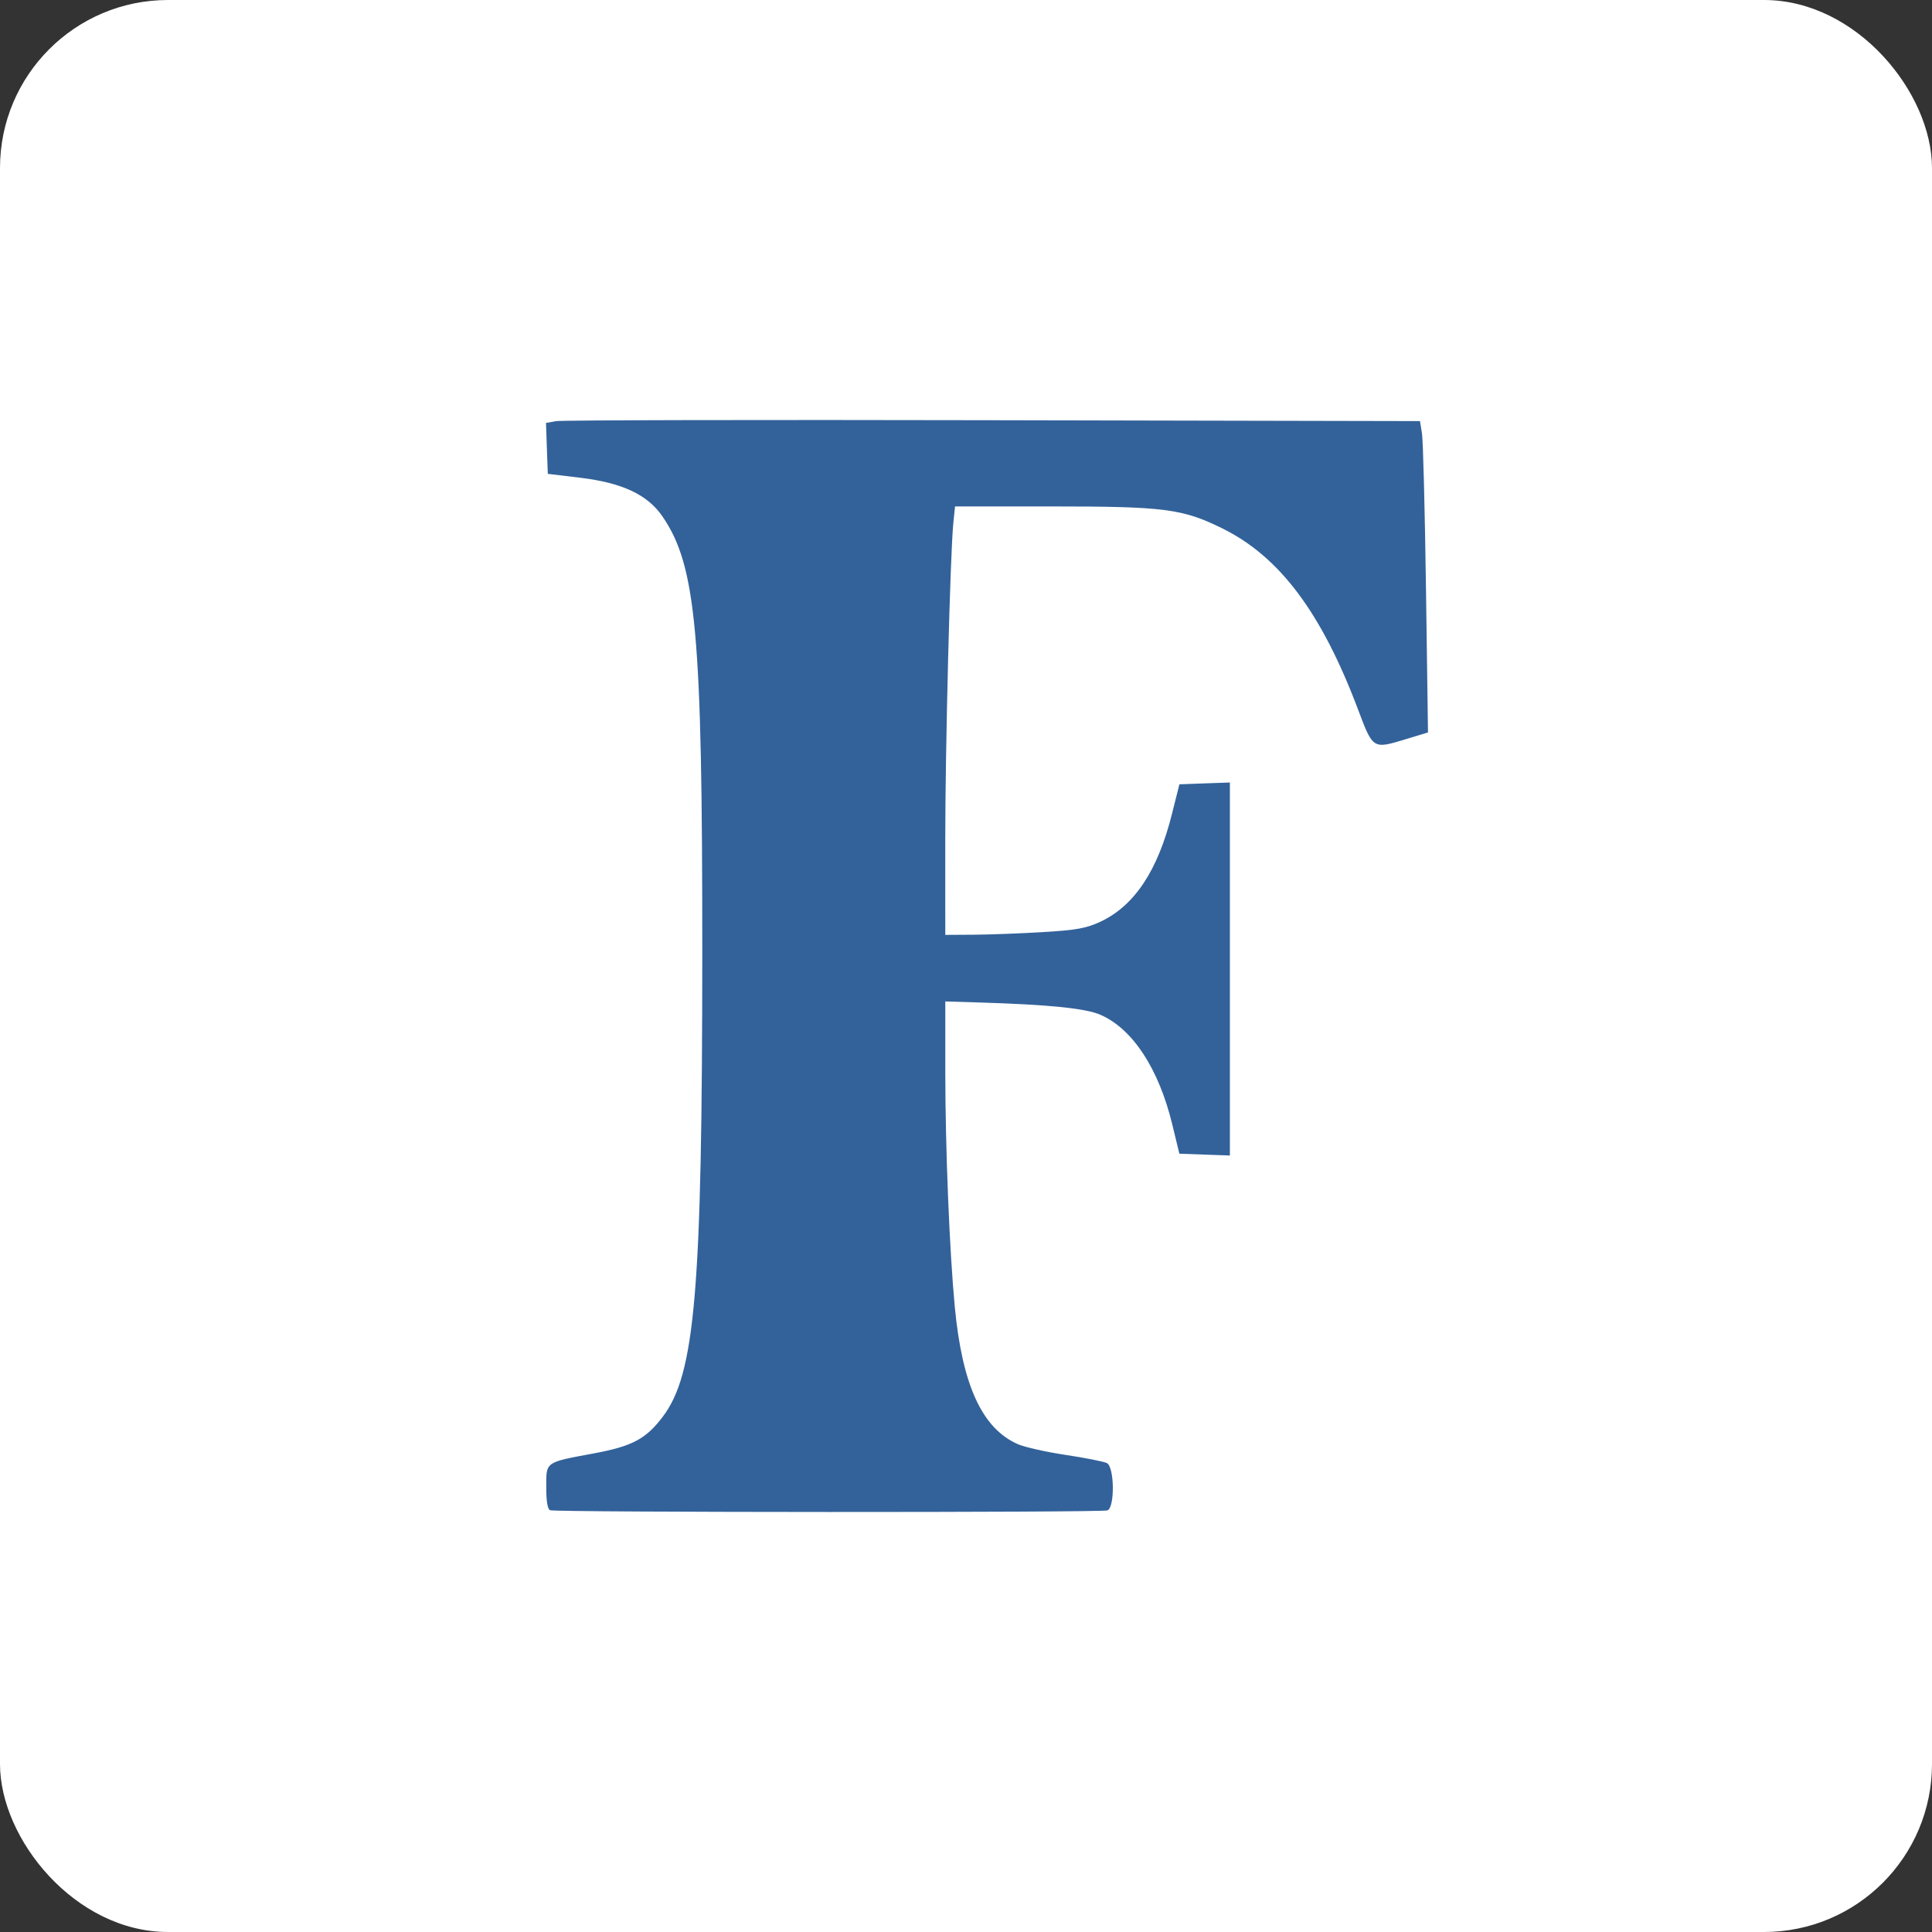 <?xml version="1.0" encoding="UTF-8"?>
<svg width="46px" height="46px" viewBox="0 0 46 46" version="1.1" xmlns="http://www.w3.org/2000/svg" xmlns:xlink="http://www.w3.org/1999/xlink">
    <rect x="0" y="0" width="46" height="46" fill="#333333" stroke="none"/>
    <!-- Generator: Sketch 51.3 (57544) - http://www.bohemiancoding.com/sketch -->
    <desc>Created with Sketch.</desc>
    <defs></defs>
    <g id="Page-10-(Q2)" stroke="none" stroke-width="1" fill="none" fill-rule="evenodd">
        <g id="forbes" fill-rule="nonzero">
            <rect id="Rectangle-17-Copy-7" fill="#FFFFFF" x="0" y="0" width="46" height="46" rx="4"></rect>
            <path d="M13.098,35.958 C13.037,35.933 13.006,35.749 13.006,35.408 C13.006,34.795 12.967,34.823 14.147,34.603 C15.053,34.434 15.377,34.262 15.777,33.736 C16.552,32.716 16.719,30.752 16.721,22.665 C16.723,15.071 16.577,13.473 15.775,12.299 C15.42,11.779 14.82,11.496 13.816,11.375 L13.043,11.282 L13.021,10.676 L13,10.07 L13.242,10.027 C13.376,10.003 18.058,9.993 23.647,10.005 L33.809,10.026 L33.857,10.321 C33.883,10.484 33.926,12.152 33.952,14.028 L34,17.439 L33.476,17.598 C32.687,17.839 32.692,17.842 32.337,16.9 C31.466,14.586 30.467,13.252 29.099,12.579 C28.156,12.114 27.72,12.058 25.057,12.058 L22.739,12.058 L22.699,12.446 C22.624,13.174 22.505,17.855 22.506,20.06 L22.507,22.259 L23.188,22.255 C23.563,22.252 24.302,22.225 24.83,22.193 C25.625,22.145 25.861,22.103 26.193,21.949 C27.009,21.569 27.565,20.735 27.905,19.375 L28.081,18.674 L28.682,18.652 L29.283,18.631 L29.283,27.512 L28.682,27.491 L28.08,27.469 L27.91,26.767 C27.589,25.448 26.972,24.503 26.209,24.165 C25.857,24.008 24.985,23.919 23.299,23.868 L22.507,23.844 L22.507,25.512 C22.507,27.33 22.607,29.79 22.734,31.124 C22.912,32.985 23.386,34.014 24.237,34.386 C24.4,34.457 24.914,34.572 25.38,34.642 C25.845,34.712 26.285,34.799 26.356,34.836 C26.535,34.929 26.546,35.893 26.368,35.962 C26.229,36.015 13.231,36.011 13.098,35.958 Z" id="Path" fill="#33629A"></path>
        </g>
    </g>
</svg>